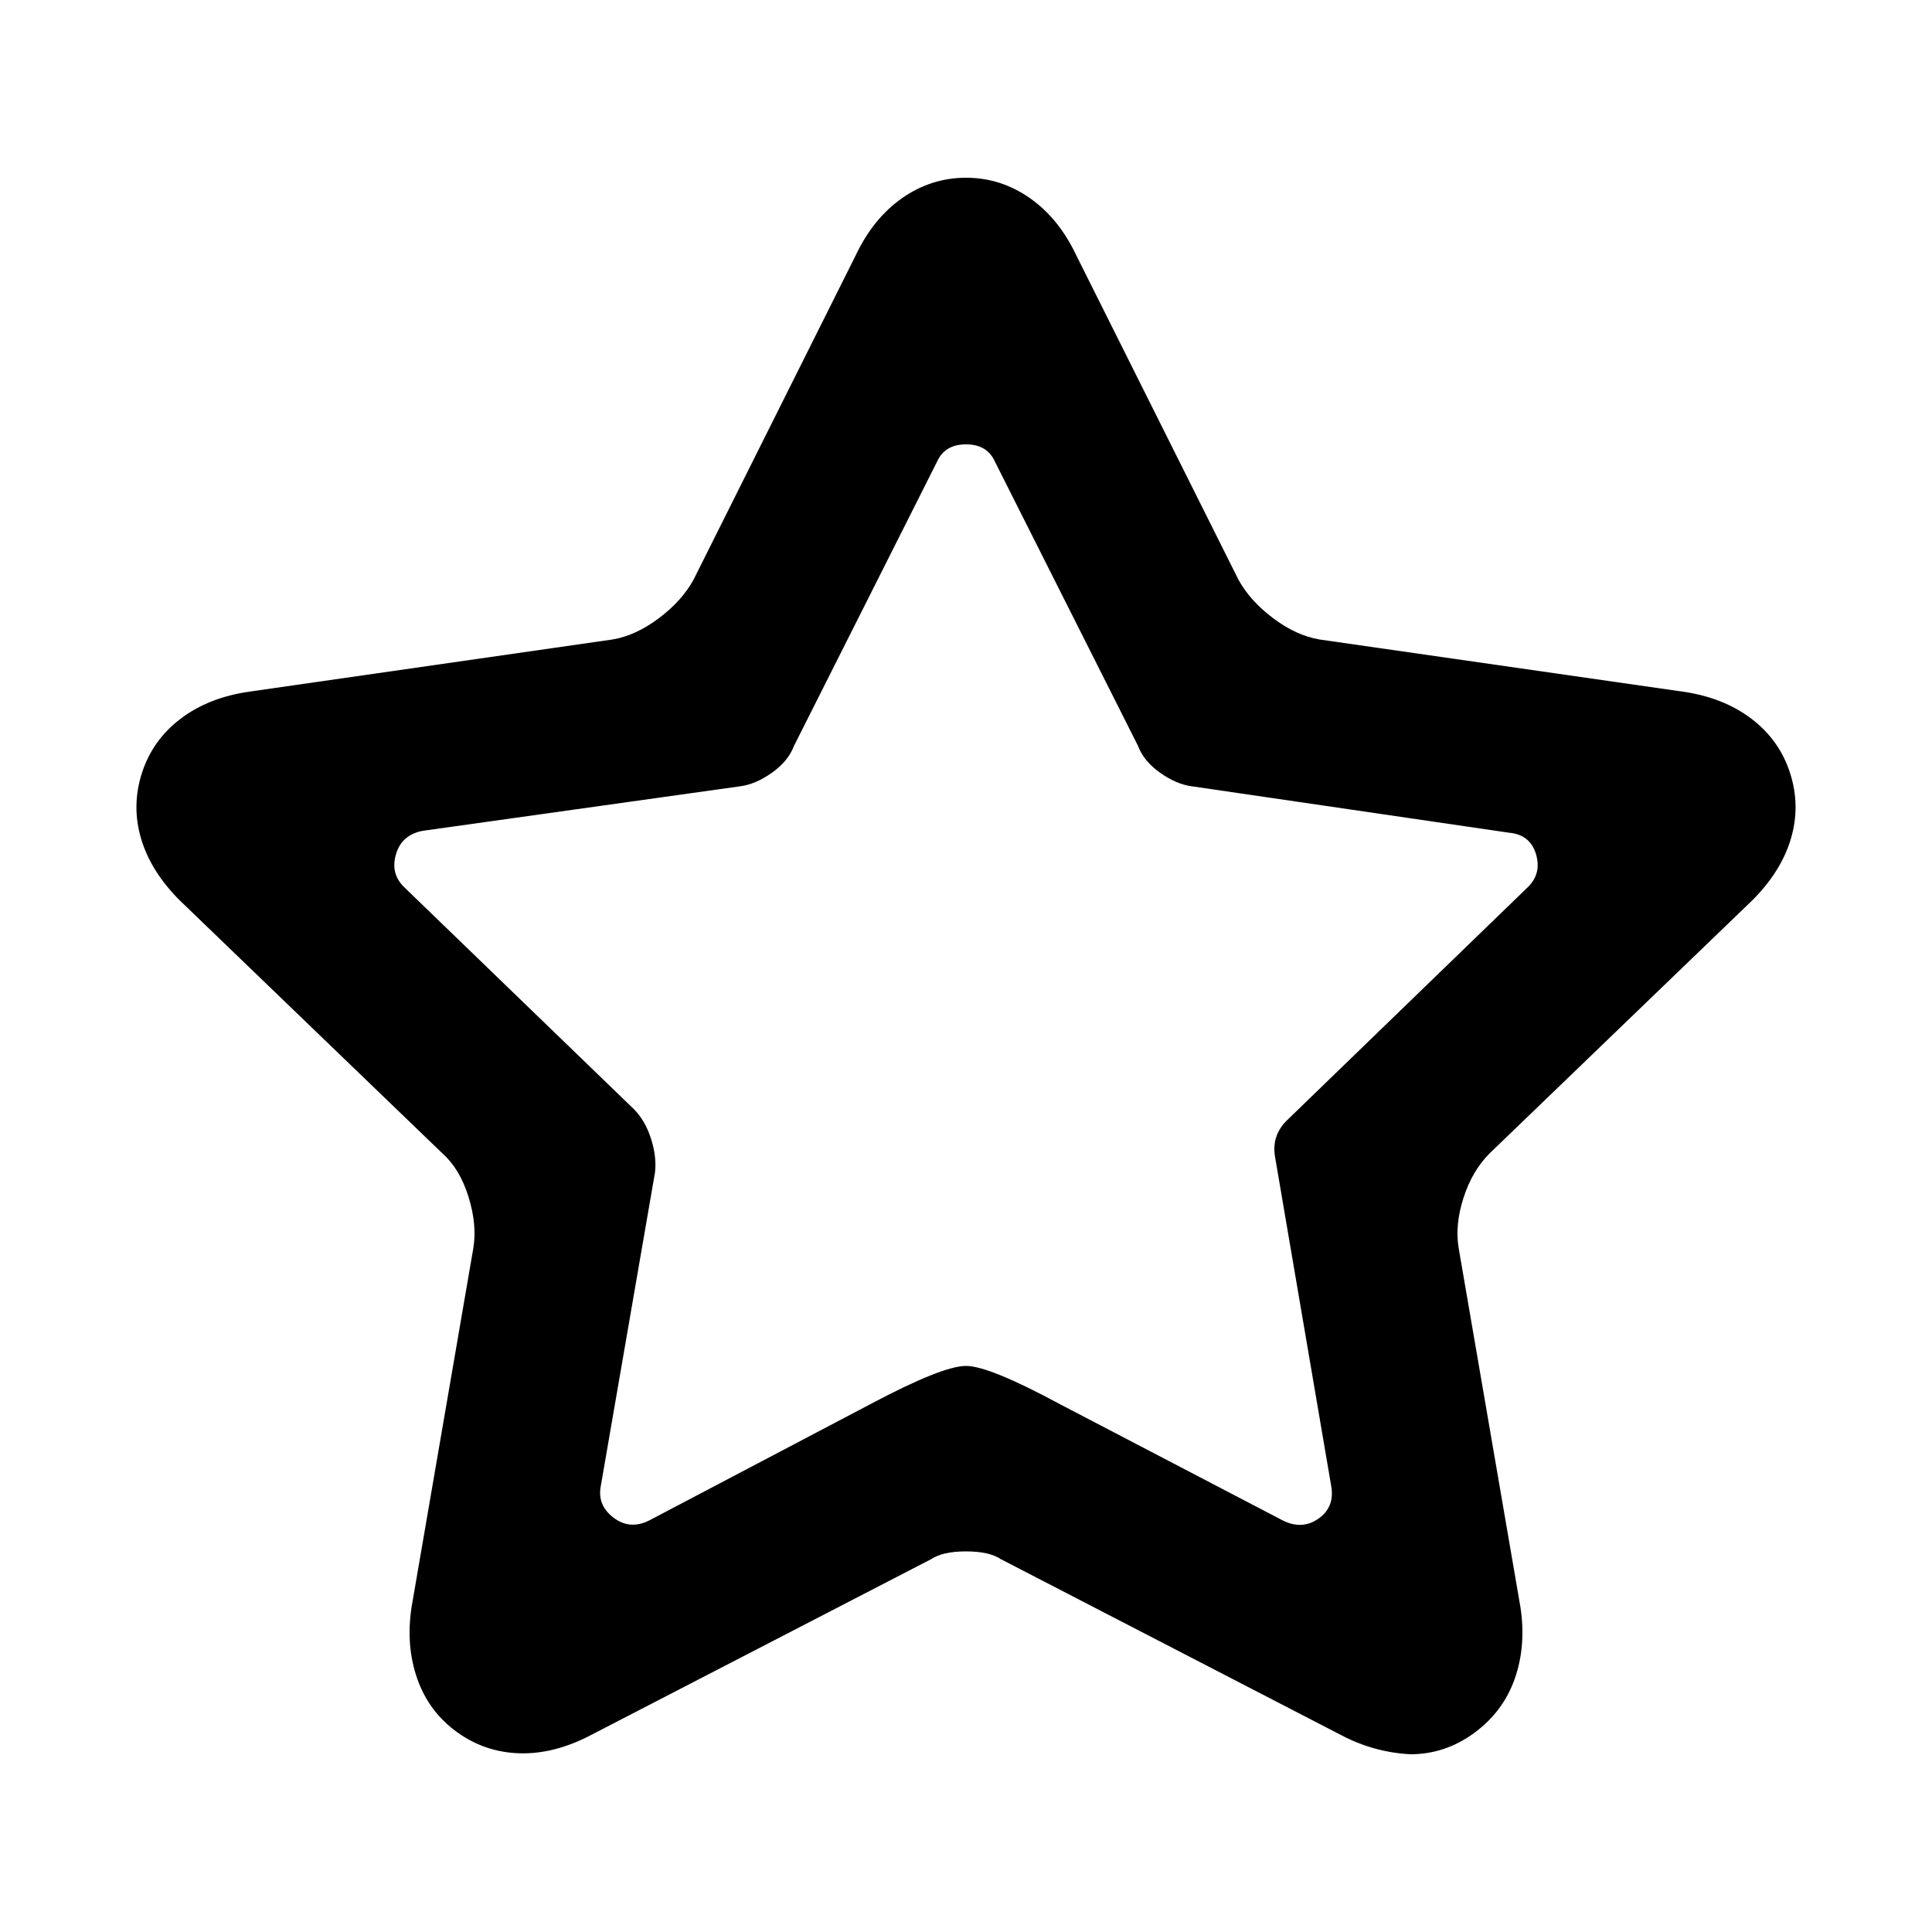 <?xml version="1.0" encoding="utf-8"?><!-- Скачано с сайта svg4.ru / Downloaded from svg4.ru -->
<svg fill="#000000" width="800px" height="800px" viewBox="0 0 1000 1000" xmlns="http://www.w3.org/2000/svg"><path d="M730 908q-19-1-36-10l-176-91q-6-4-18-4t-18 4l-176 91q-19 10-37 9.5t-32.5-11T216 869t-3-37l32-186q2-12-2.5-26.5T229 597L93 466q-15-15-20-32t.5-34 20-28 35.5-14l188-27q12-2 24-11t18-20l84-168q9-19 24-29.5T500 92t33 10.5 24 29.5l84 168q6 11 18 20t24 11l188 27q21 3 35.5 14t20 28 .5 34-20 32L771 597q-9 9-13.5 23t-2.5 26l32 186q3 20-3 37t-21 28-33 11zM500 707q12 0 49 20l115 60q10 5 18.5-1t6.5-17l-29-170q-2-11 6-19l125-121q7-7 4-17t-14-11l-164-24q-8-1-16.5-7T589 386l-74-147q-4-9-15-9t-15 9l-74 147q-3 8-11.5 14t-16.5 7l-164 23q-11 2-14 12t4 17l119 115q6 6 9 15.5t2 17.5l-28 162q-2 10 6.5 16.5T336 787l116-61q36-19 48-19z"/></svg>
